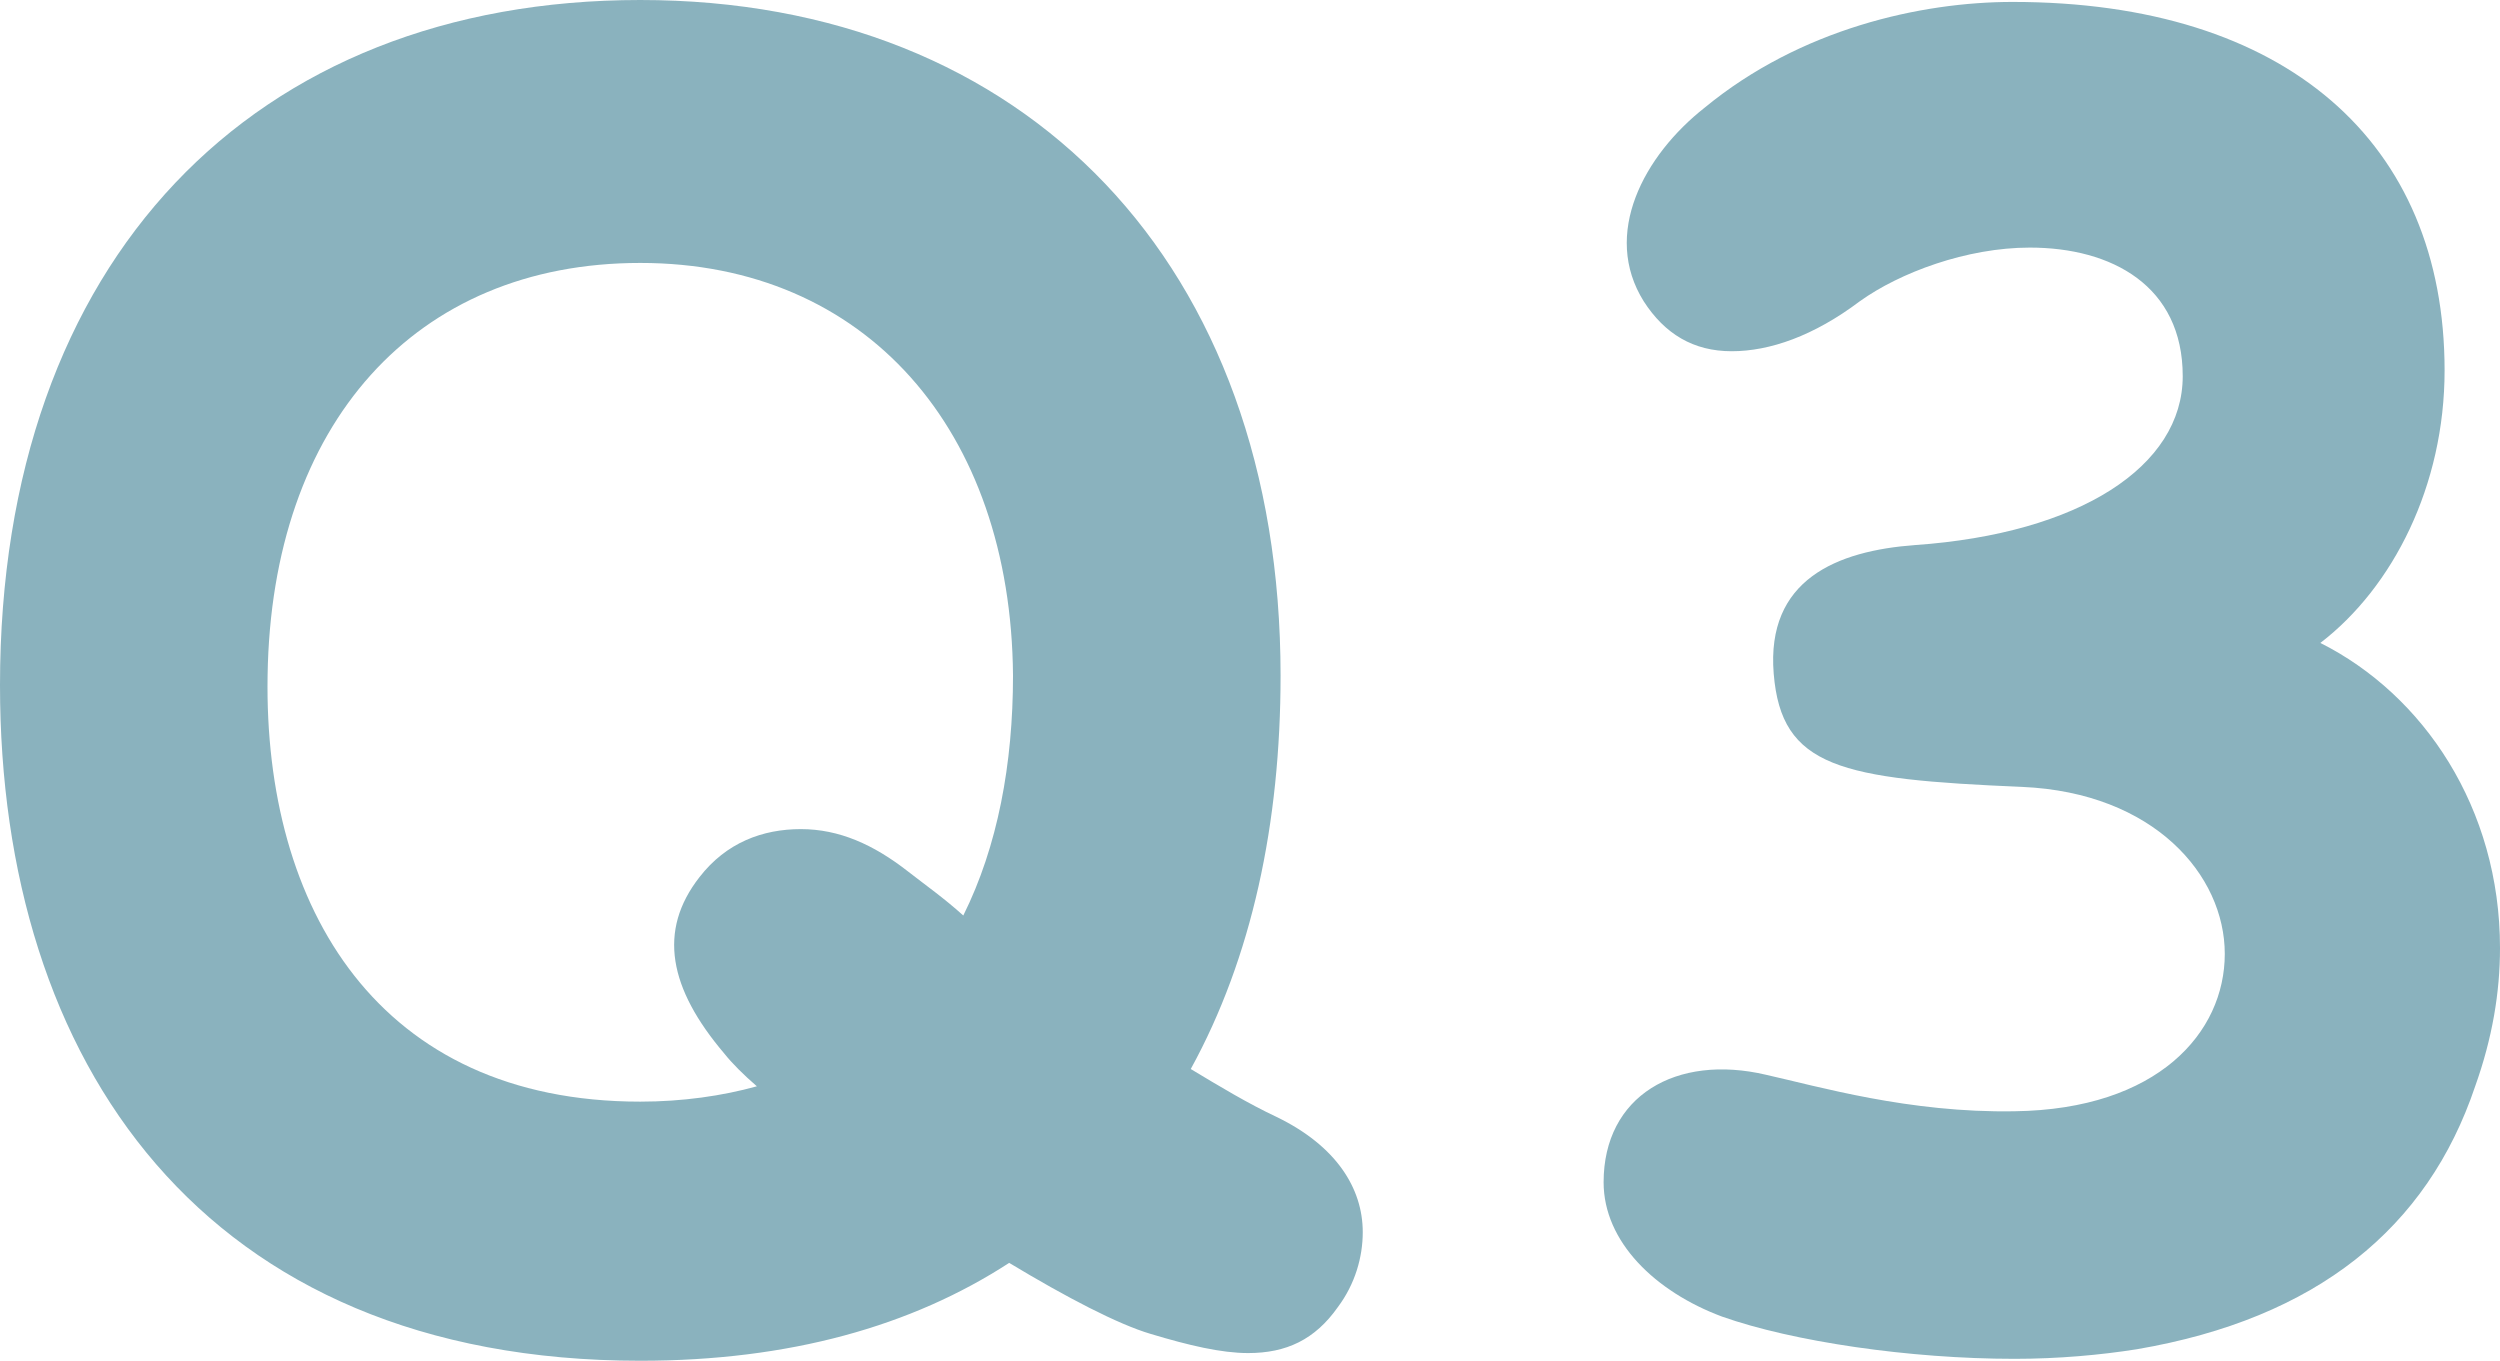<svg width="79" height="43" viewBox="0 0 79 43" fill="none" xmlns="http://www.w3.org/2000/svg">
<path d="M43.063 38.937C43.063 39.725 42.822 40.574 42.278 41.302C41.553 42.333 40.648 42.757 39.44 42.757C38.594 42.757 37.567 42.515 36.359 42.151C35.333 41.848 33.702 40.999 31.89 39.907C28.81 41.908 24.944 43 20.233 43C6.402 43 0 33.539 0 21.652C0 8.188 8.033 0 20.233 0C32.434 0 40.466 8.37 40.466 21.348C40.466 26.018 39.56 30.264 37.628 33.781C38.534 34.327 39.44 34.873 40.346 35.298C42.218 36.207 43.063 37.542 43.063 38.937ZM23.917 34.327C23.495 33.963 23.132 33.599 22.891 33.296C21.139 31.234 20.777 29.415 22.105 27.716C22.951 26.625 24.099 26.2 25.307 26.2C26.515 26.2 27.602 26.686 28.689 27.535C29.232 27.959 29.836 28.384 30.44 28.93C31.527 26.746 32.011 24.138 32.011 21.348C31.95 13.585 27.36 8.309 20.233 8.309C13.106 8.309 8.576 13.403 8.456 21.348C8.335 28.687 11.959 34.812 20.233 34.812C21.562 34.812 22.83 34.63 23.917 34.327Z" fill="#8AB2BE"/>
<path d="M63.659 42.939C60.337 42.939 56.653 42.394 54.418 41.605C52.304 40.817 50.674 39.24 50.674 37.36C50.674 34.63 52.969 33.296 55.807 33.963C57.438 34.327 60.337 35.176 63.659 35.116C68.189 35.055 70.303 32.629 70.303 30.142C70.303 27.656 68.068 25.048 63.901 24.866C58.163 24.623 56.291 24.259 56.049 21.288C55.807 18.316 58.042 17.406 60.518 17.224C65.713 16.86 68.974 14.738 68.974 11.887C68.974 9.037 66.739 7.824 64.142 7.824C62.149 7.824 60.035 8.612 58.767 9.522C57.317 10.614 55.928 11.099 54.72 11.099C53.512 11.099 52.606 10.553 51.942 9.522C50.613 7.399 51.942 4.913 53.875 3.396C56.895 0.91 60.7 0.061 63.599 0.061C72.236 0.061 77.249 4.488 77.249 11.705C77.249 15.344 75.618 18.558 73.323 20.317C76.584 21.955 79 25.533 79 29.96C79 31.355 78.758 32.811 78.215 34.327C76.705 38.815 73.202 41.666 67.525 42.636C66.377 42.818 65.048 42.939 63.659 42.939Z" fill="#8AB2BE"/>
</svg>
